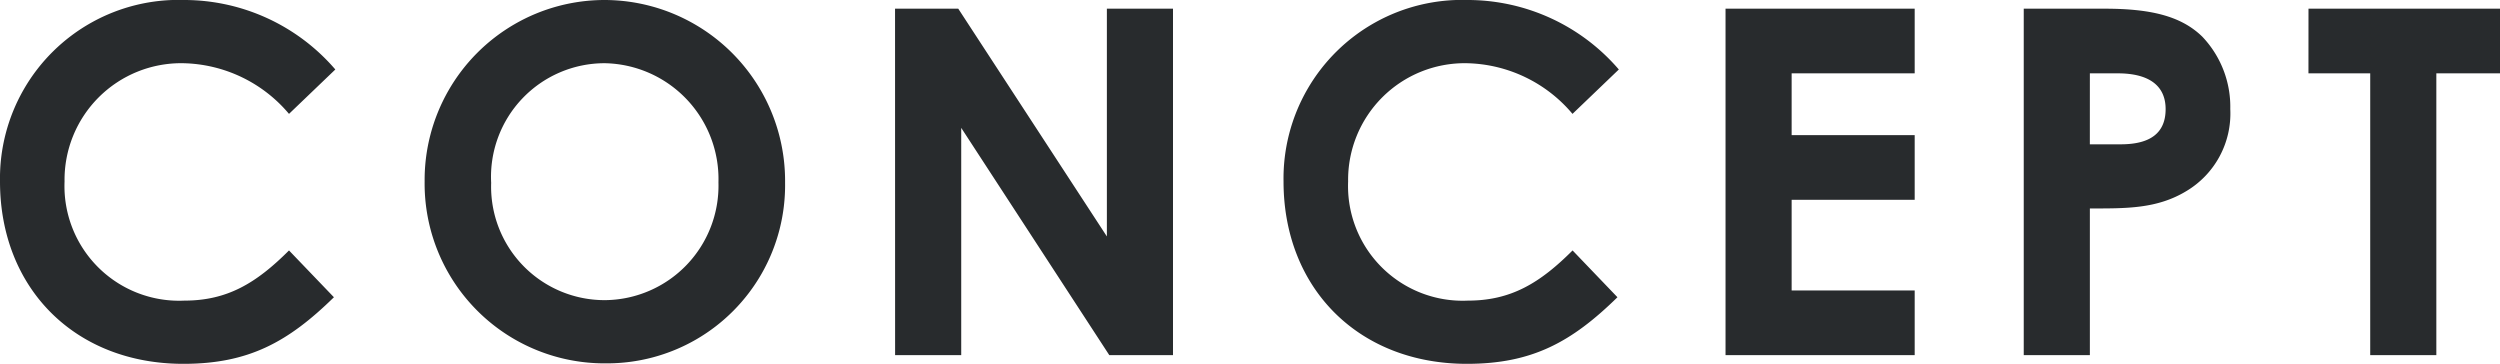 <svg xmlns="http://www.w3.org/2000/svg" width="139.887" height="20.358" viewBox="0 0 139.887 20.358">
  <g id="グループ_59796" data-name="グループ 59796" transform="translate(-890.529 -1542.128)">
    <g id="グループ_59795" data-name="グループ 59795">
      <path id="パス_134073" data-name="パス 134073" d="M-53.3-5.859c-1.836,1.836-3.456,2.808-5.859,2.808a6.415,6.415,0,0,1-6.7-6.669,6.524,6.524,0,0,1,6.615-6.615A7.937,7.937,0,0,1-53.3-13.5l2.592-2.484a11.159,11.159,0,0,0-8.451-3.888A9.991,9.991,0,0,0-69.471-9.72c0,5.967,4.185,10.206,10.26,10.206,3.645,0,5.859-1.215,8.424-3.726Zm17.685-14.013A10.077,10.077,0,0,0-45.711-9.72,10.061,10.061,0,0,0-35.559.459a9.963,9.963,0,0,0,10.017-10.1A10.123,10.123,0,0,0-35.613-19.872Zm-.027,3.537a6.484,6.484,0,0,1,6.372,6.669,6.406,6.406,0,0,1-6.318,6.588,6.349,6.349,0,0,1-6.4-6.561A6.359,6.359,0,0,1-35.64-16.335ZM-19.386,0h3.7V-12.717L-7.4,0h3.564V-19.386h-3.7V-6.642l-8.316-12.744h-3.537ZM18.522-5.859c-1.836,1.836-3.456,2.808-5.859,2.808a6.415,6.415,0,0,1-6.7-6.669,6.524,6.524,0,0,1,6.615-6.615,7.937,7.937,0,0,1,5.94,2.835l2.592-2.484a11.159,11.159,0,0,0-8.451-3.888A9.991,9.991,0,0,0,2.349-9.72C2.349-3.753,6.534.486,12.609.486c3.645,0,5.859-1.215,8.424-3.726ZM27.081,0H37.665V-3.618H30.78V-8.694h6.885v-3.618H30.78v-3.456h6.885v-3.618H27.081ZM43.767,0h3.7V-8.208c2.025,0,3.753.027,5.4-.972a5.052,5.052,0,0,0,2.457-4.59,5.689,5.689,0,0,0-1.566-4.05c-1.215-1.188-2.97-1.566-5.481-1.566H43.767Zm3.7-15.768h1.566c1.755,0,2.673.7,2.673,2,0,1.323-.837,1.971-2.511,1.971H47.466Zm12.231,0h3.456V0h3.7V-15.768h3.564v-3.618H59.7Z" transform="translate(960 1562)" fill="#282b2d"/>
    </g>
  </g>
</svg>
